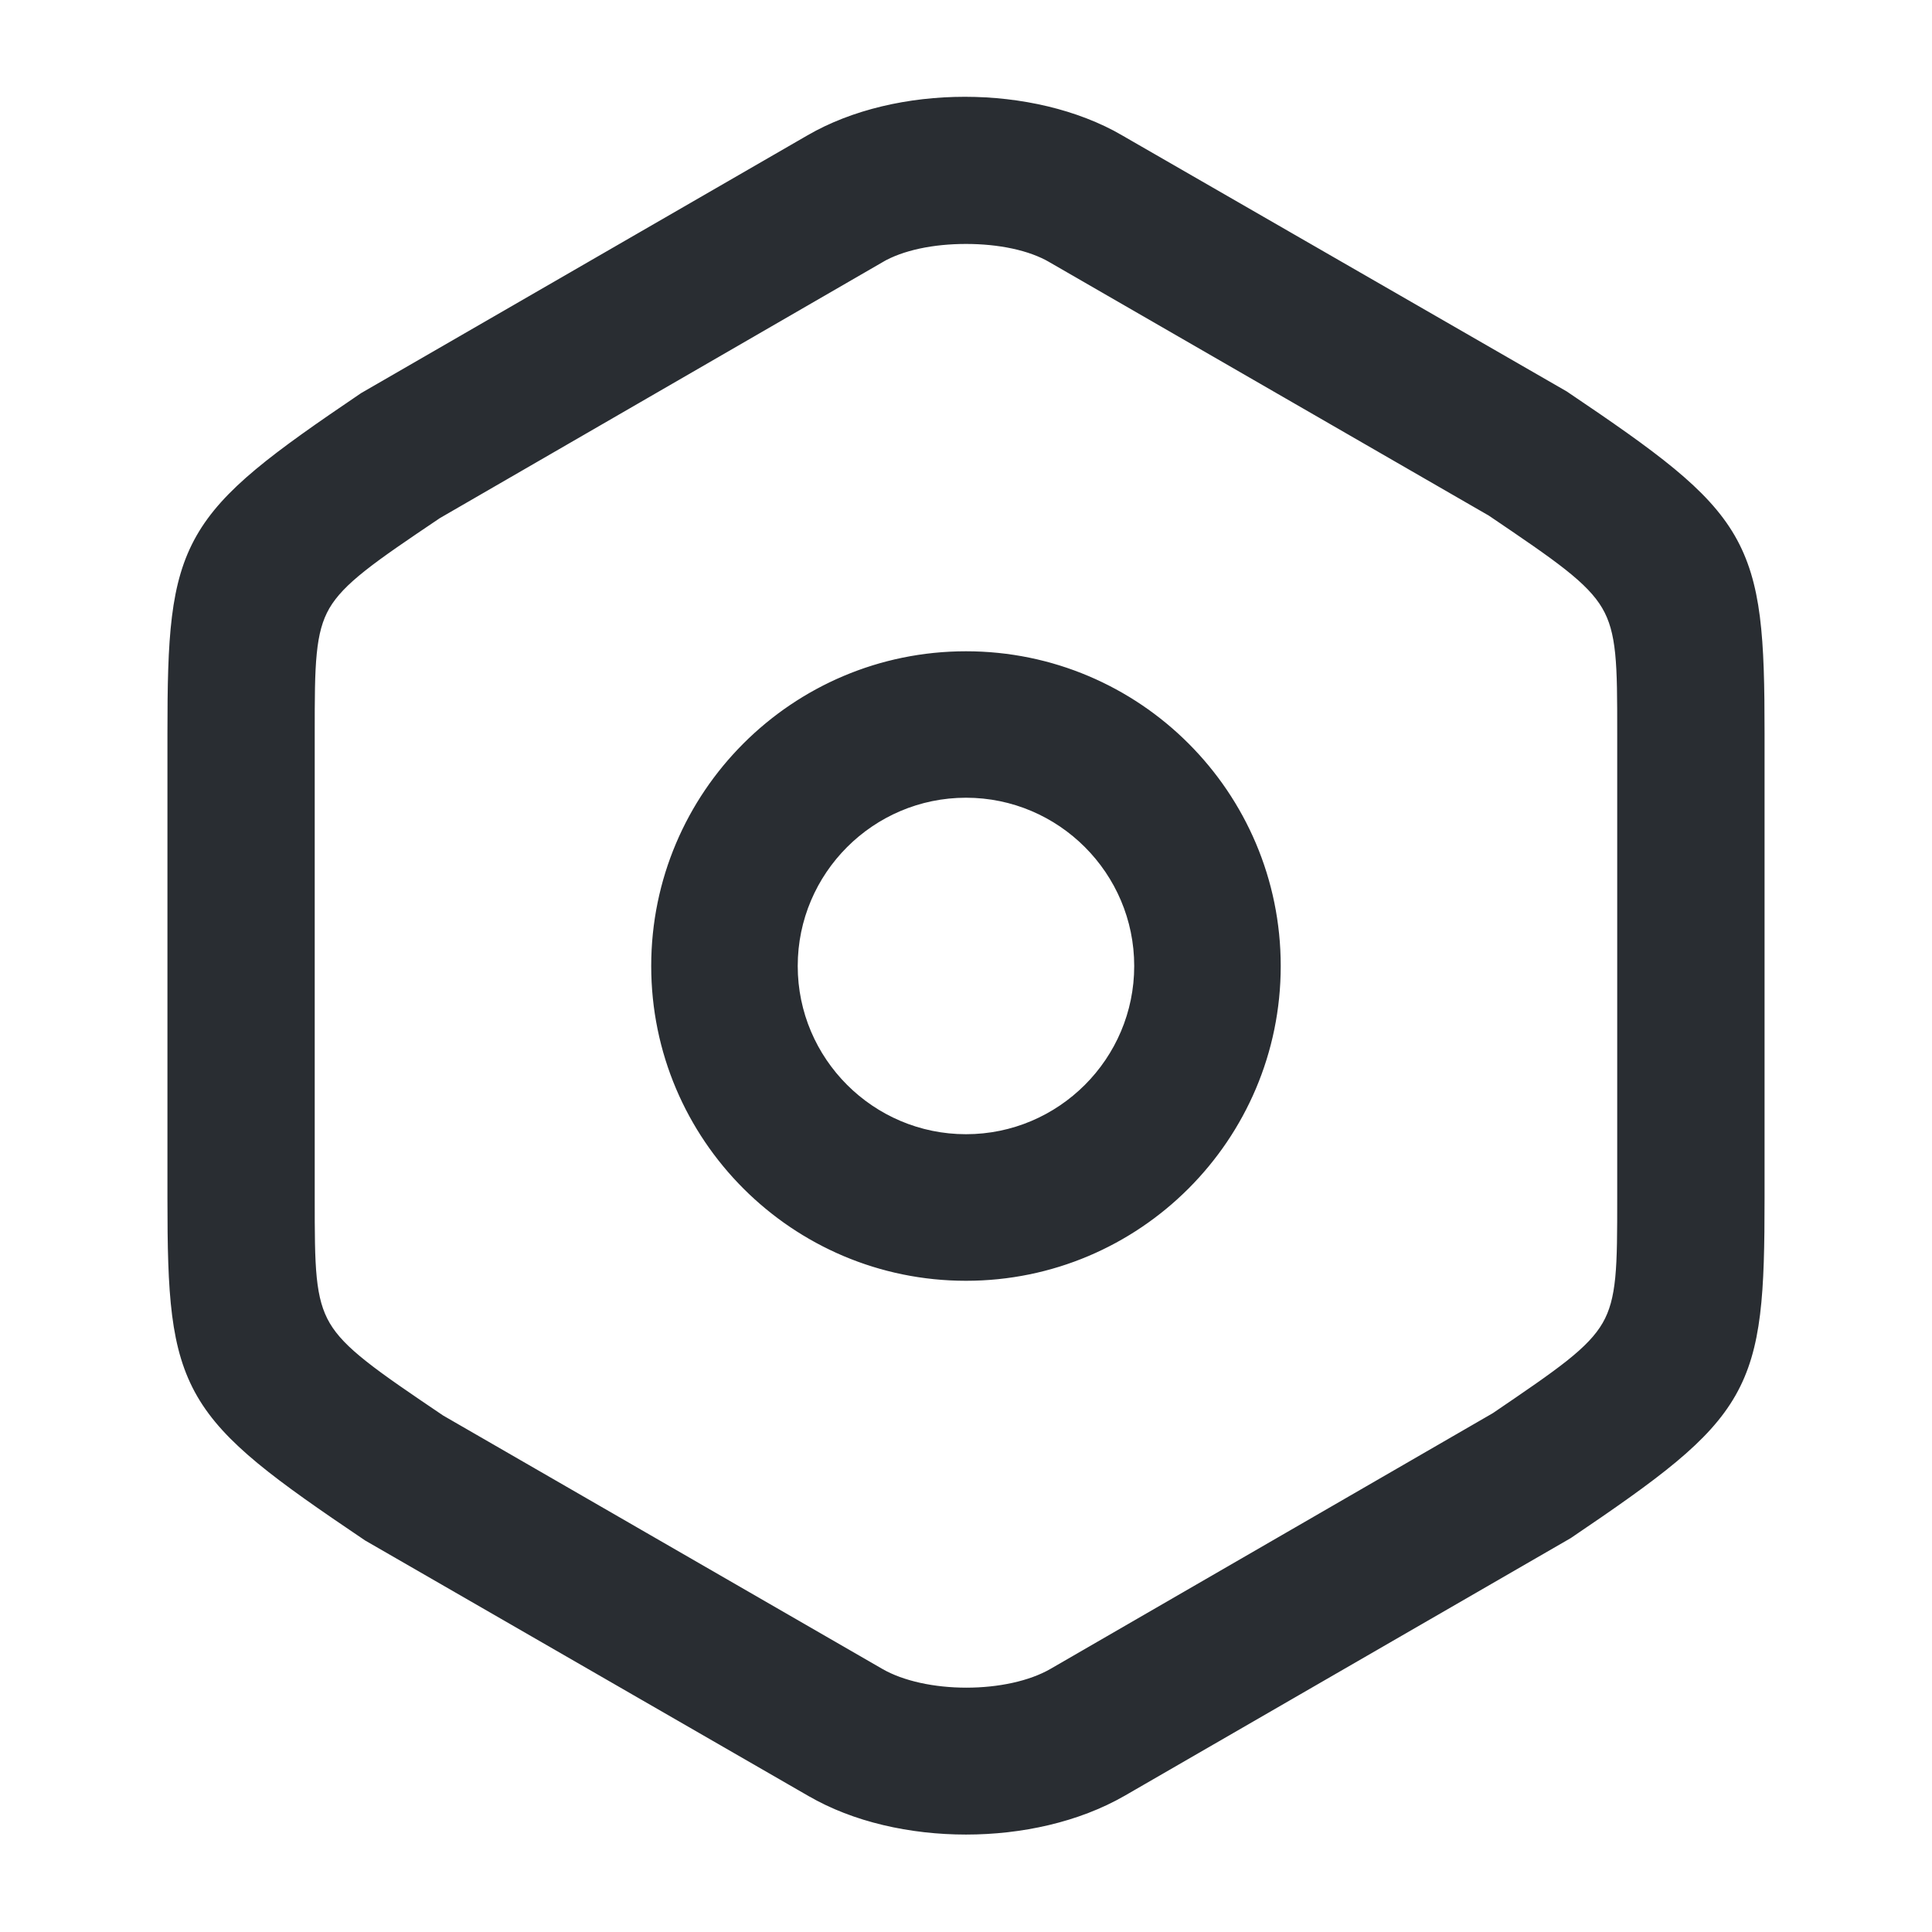 <?xml version="1.0" encoding="UTF-8"?> <svg xmlns="http://www.w3.org/2000/svg" width="30" height="30" viewBox="0 0 30 30" fill="none"><path d="M5.719 23.833L5.719 23.833L5.725 23.837L12.599 27.799C12.599 27.799 12.6 27.799 12.6 27.799C13.281 28.197 14.149 28.387 15 28.387C15.851 28.387 16.719 28.197 17.412 27.799L17.412 27.799L24.337 23.799L24.337 23.799L24.343 23.795C25.712 22.868 26.463 22.318 26.862 21.618C27.262 20.916 27.3 20.075 27.3 18.6V11.387C27.3 9.912 27.258 9.071 26.849 8.365C26.441 7.663 25.675 7.107 24.281 6.167L24.281 6.167L24.275 6.163L17.375 2.189C17.375 2.189 17.375 2.188 17.375 2.188C16.7 1.797 15.838 1.603 14.981 1.603C14.124 1.603 13.262 1.797 12.587 2.189L5.662 6.188L5.662 6.188L5.656 6.192C4.287 7.119 3.536 7.67 3.138 8.369C2.738 9.071 2.7 9.912 2.7 11.387V18.613C2.7 20.088 2.741 20.929 3.151 21.635C3.559 22.337 4.325 22.893 5.719 23.833ZM13.65 3.987L13.65 3.986C13.992 3.786 14.485 3.688 15 3.688C15.515 3.688 16.008 3.786 16.349 3.986L16.35 3.987L23.172 7.922C23.693 8.275 24.08 8.537 24.37 8.766C24.659 8.995 24.844 9.185 24.965 9.391C25.086 9.597 25.148 9.826 25.18 10.14C25.212 10.456 25.212 10.851 25.212 11.387V18.6C25.212 19.136 25.212 19.531 25.181 19.848C25.15 20.161 25.09 20.389 24.973 20.592C24.855 20.796 24.676 20.983 24.396 21.206C24.115 21.429 23.74 21.684 23.234 22.028L16.362 26.001C16.014 26.202 15.514 26.306 15.006 26.306C14.498 26.306 13.998 26.202 13.65 26.001L6.828 22.065C6.306 21.712 5.919 21.45 5.63 21.221C5.341 20.993 5.156 20.803 5.034 20.596C4.914 20.391 4.851 20.162 4.819 19.848C4.787 19.531 4.787 19.136 4.787 18.6V11.387C4.787 10.851 4.787 10.456 4.819 10.14C4.85 9.826 4.911 9.598 5.028 9.395C5.147 9.192 5.327 9.005 5.609 8.782C5.891 8.558 6.269 8.303 6.778 7.96L13.65 3.987ZM10.212 15C10.212 17.643 12.357 19.788 15 19.788C17.642 19.788 19.787 17.643 19.787 15C19.787 12.357 17.642 10.213 15 10.213C12.357 10.213 10.212 12.357 10.212 15ZM12.287 15C12.287 13.505 13.505 12.287 15 12.287C16.495 12.287 17.712 13.505 17.712 15C17.712 16.495 16.495 17.712 15 17.712C13.505 17.712 12.287 16.495 12.287 15Z" fill="#292D32" stroke="#292D32" stroke-width="0.2"></path></svg> 